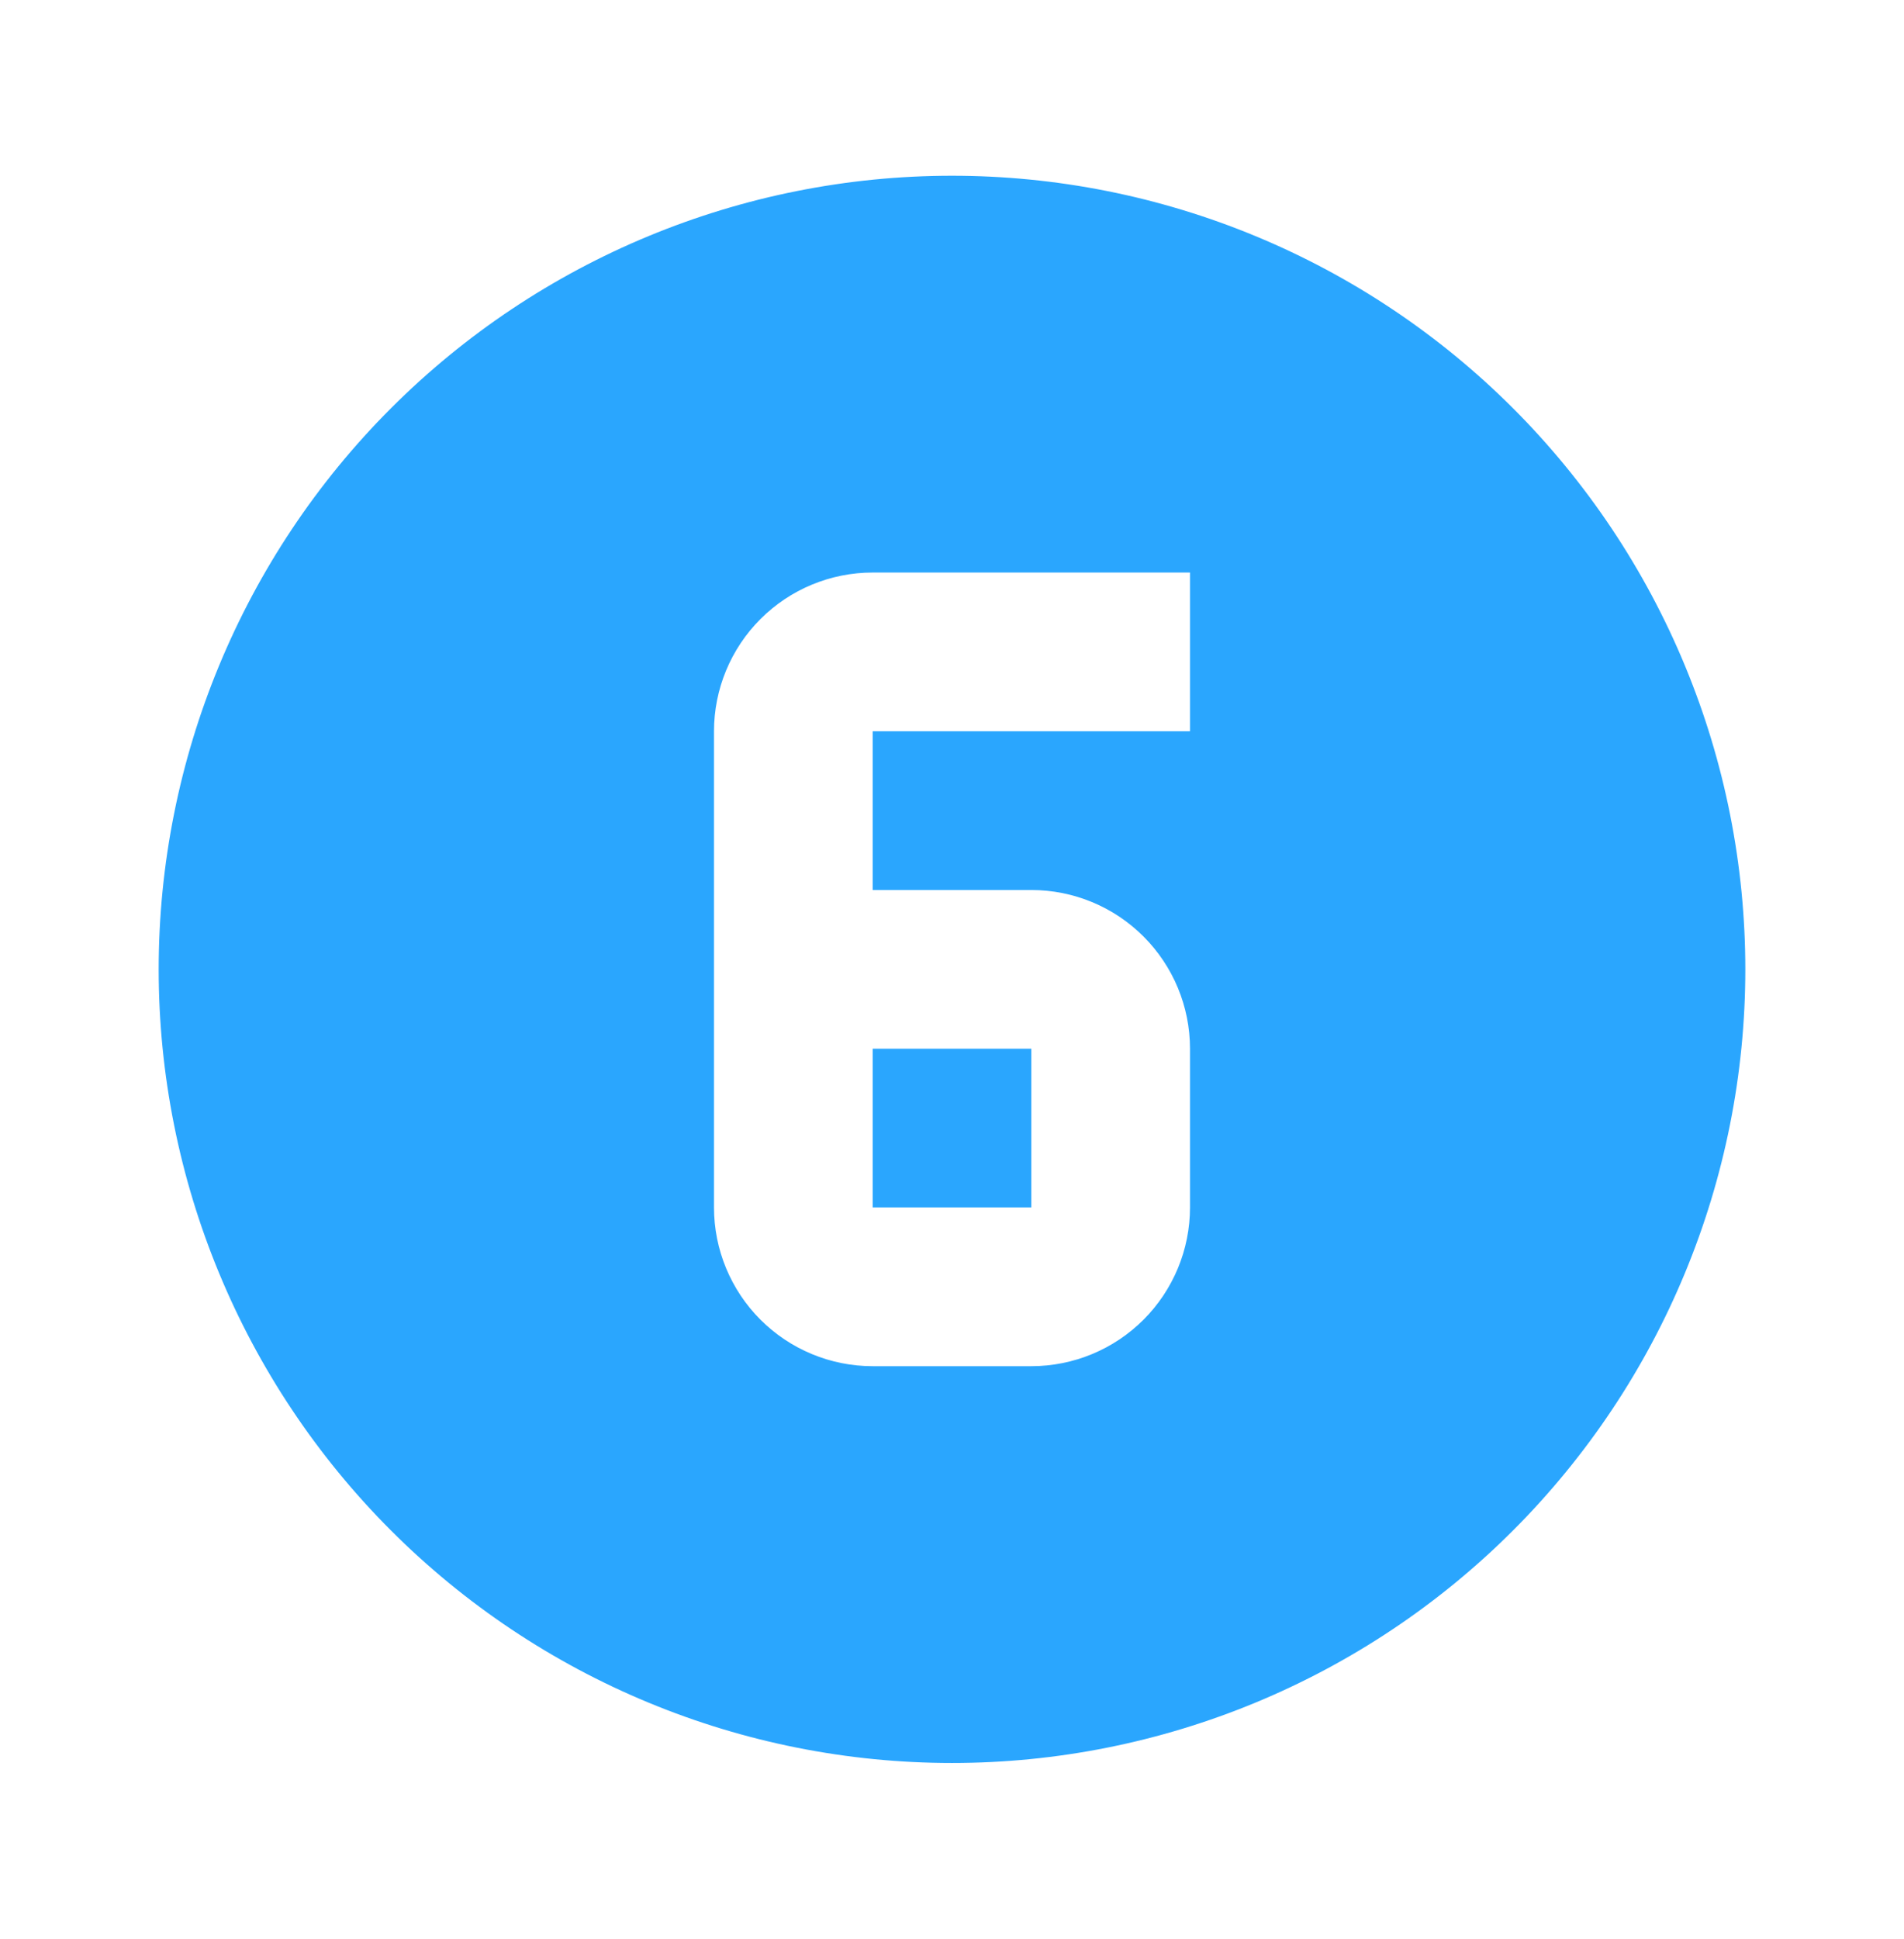 <svg width="56" height="57" viewBox="0 0 56 57" fill="none" xmlns="http://www.w3.org/2000/svg">
<path d="M25.667 16.833C24.429 16.833 23.242 17.325 22.367 18.2C21.492 19.075 21 20.262 21 21.5V35.5C21 36.738 21.492 37.925 22.367 38.8C23.242 39.675 24.429 40.167 25.667 40.167H30.333C31.571 40.167 32.758 39.675 33.633 38.8C34.508 37.925 35 36.738 35 35.5V30.833C35 29.596 34.508 28.409 33.633 27.534C32.758 26.658 31.571 26.167 30.333 26.167H25.667V21.5H35V16.833H25.667ZM25.667 30.833H30.333V35.5H25.667V30.833ZM28 5.167C31.064 5.167 34.098 5.77 36.929 6.943C39.76 8.116 42.332 9.834 44.499 12.001C46.666 14.168 48.385 16.74 49.557 19.571C50.73 22.402 51.333 25.436 51.333 28.5C51.333 34.688 48.875 40.623 44.499 44.999C40.123 49.375 34.188 51.833 28 51.833C24.936 51.833 21.902 51.23 19.071 50.057C16.24 48.885 13.668 47.166 11.501 44.999C7.125 40.623 4.667 34.688 4.667 28.5C4.667 22.312 7.125 16.377 11.501 12.001C15.877 7.625 21.812 5.167 28 5.167Z" fill="#2AA6FE"/>
</svg>
